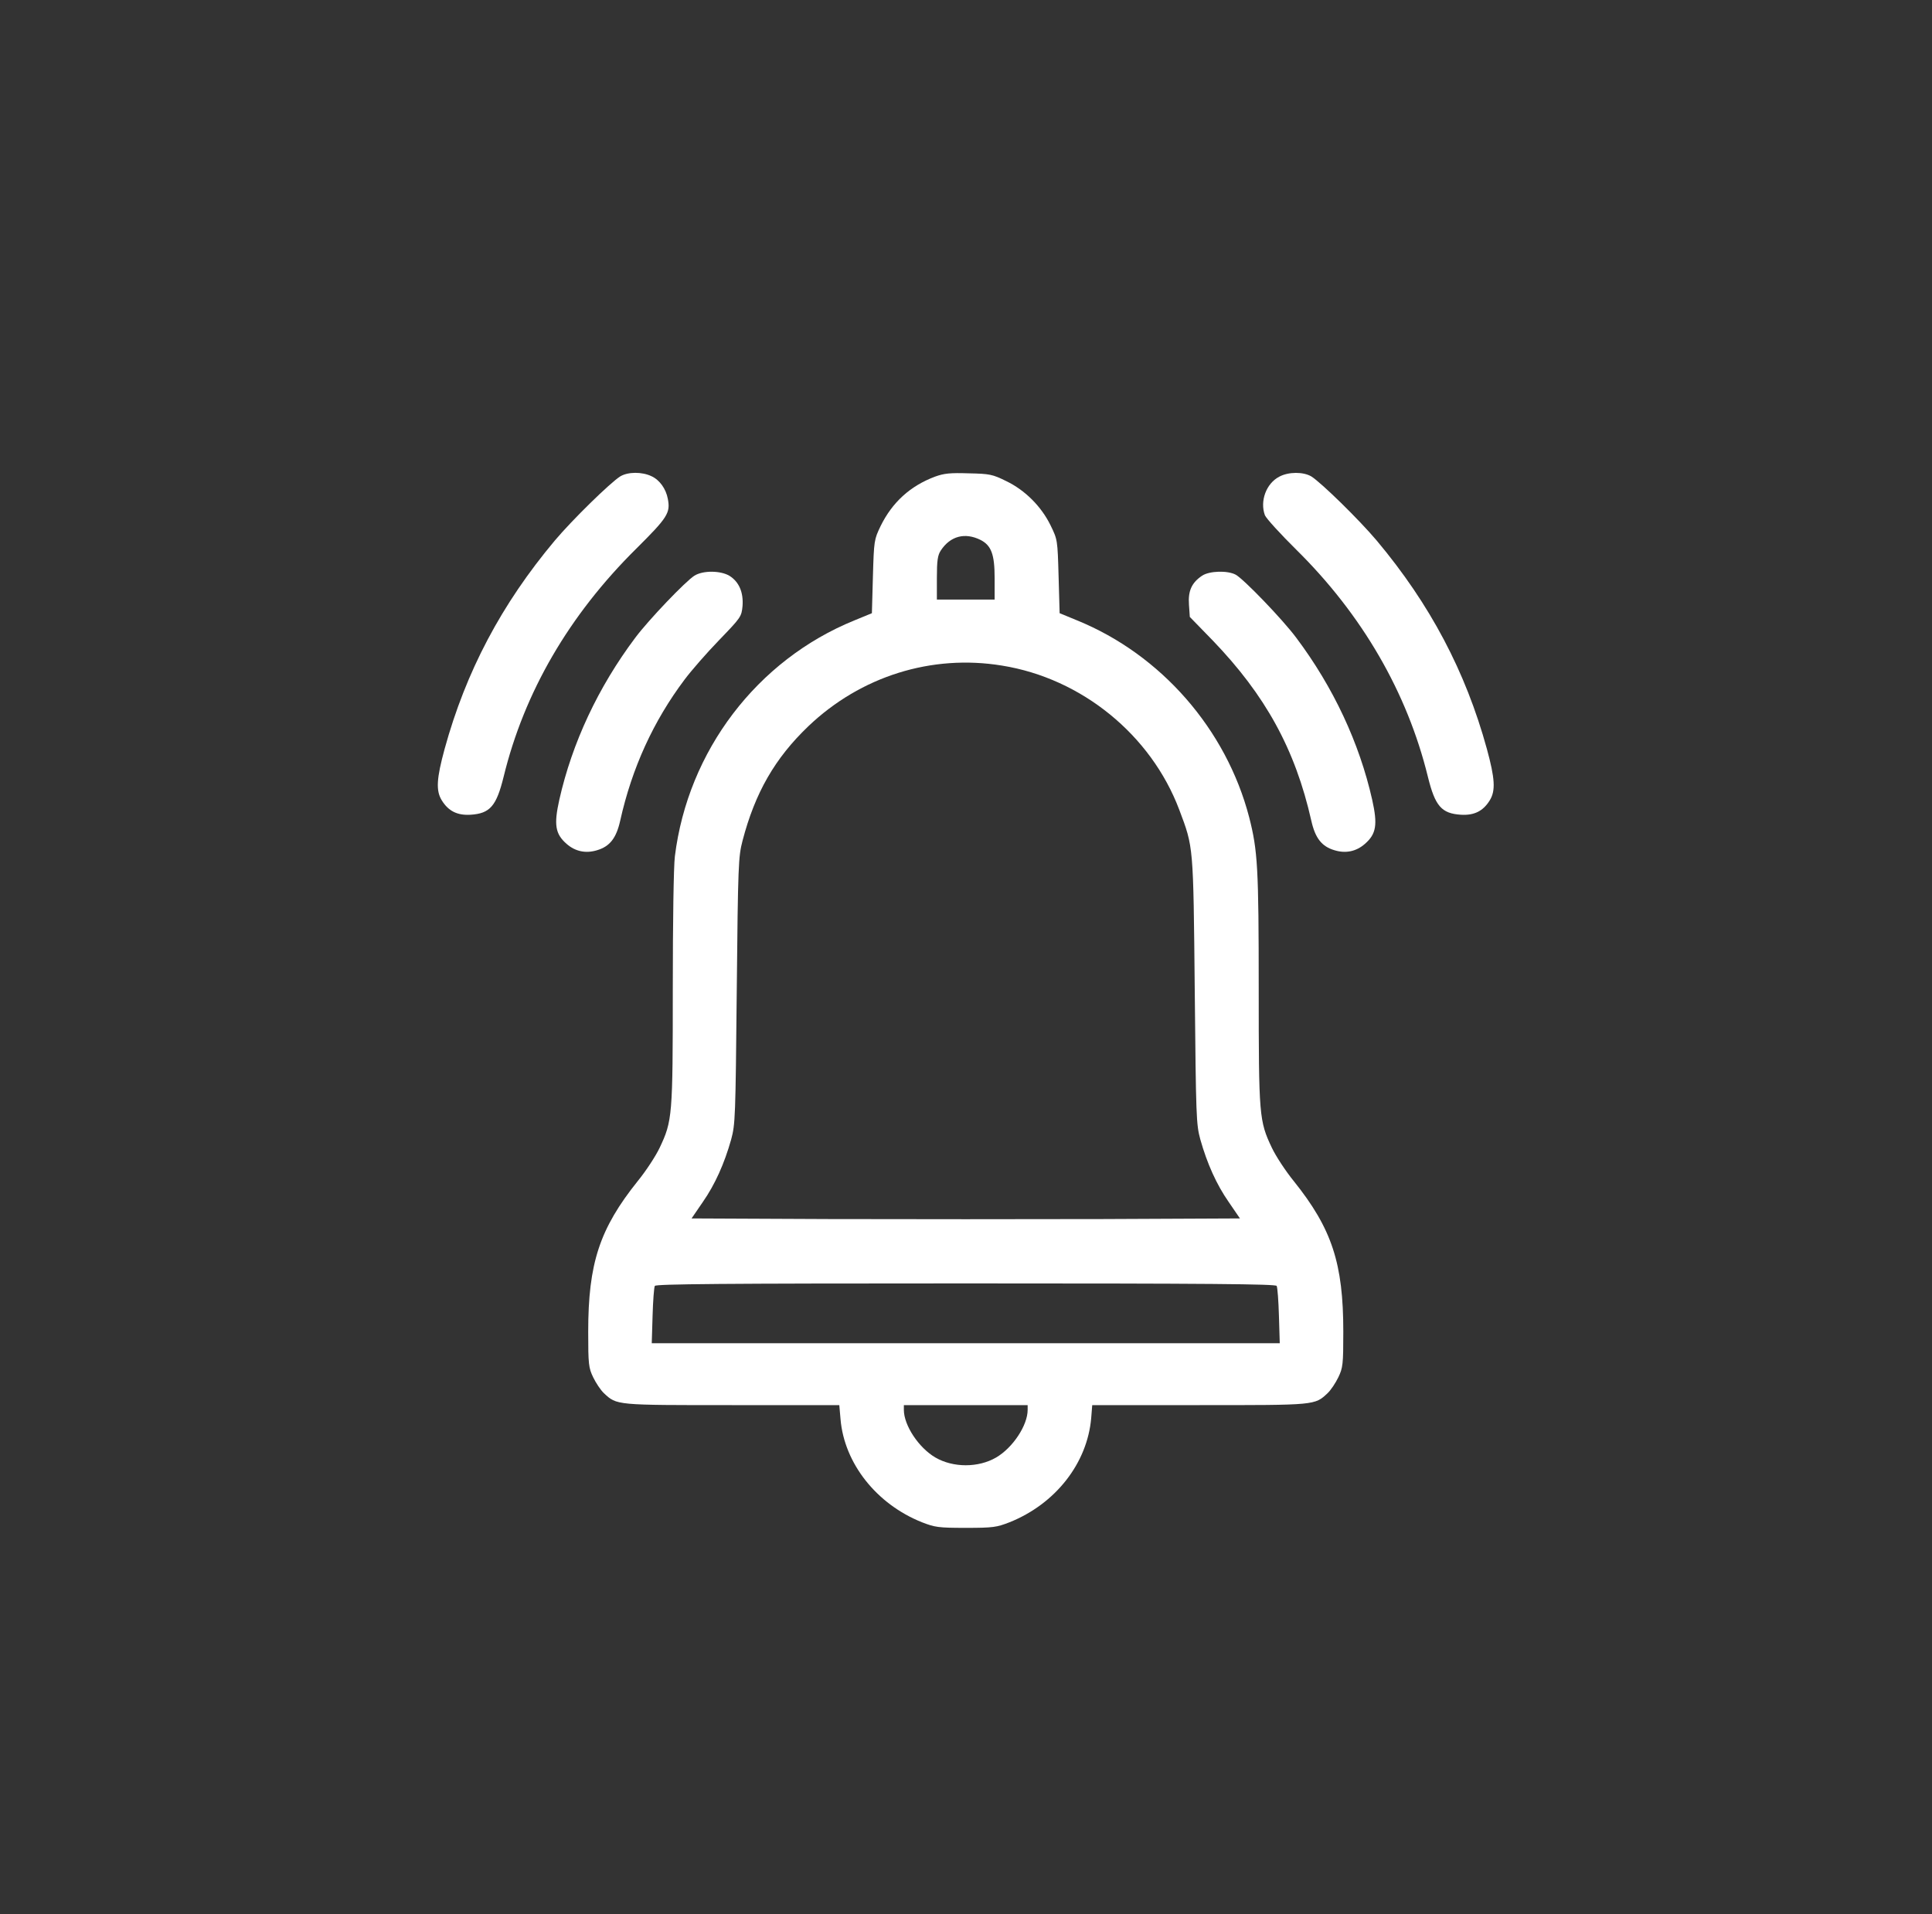 <svg width="110" height="109" viewBox="0 0 110 109" fill="none" xmlns="http://www.w3.org/2000/svg">
<rect x="0" y="0" width="110" height="109" fill="#333333" stroke="none"/>
<path d="M35.311 27.129C34.736 27.494 32.598 29.584 31.587 30.782C28.545 34.412 26.525 38.241 25.315 42.646C24.857 44.326 24.81 45.019 25.151 45.571C25.526 46.182 26.032 46.44 26.795 46.393C27.899 46.323 28.263 45.9 28.674 44.232C29.849 39.416 32.398 35.035 36.204 31.264C38.013 29.467 38.177 29.209 38.024 28.41C37.919 27.834 37.555 27.329 37.096 27.118C36.556 26.859 35.757 26.859 35.311 27.129Z" fill="white"/>
<path d="M53.236 27.141C51.826 27.67 50.804 28.598 50.135 29.96C49.771 30.724 49.759 30.771 49.7 32.826L49.642 34.917L48.643 35.328C43.099 37.584 39.164 42.764 38.424 48.766C38.353 49.342 38.306 52.478 38.306 56.307C38.306 63.566 38.283 63.825 37.555 65.363C37.331 65.833 36.779 66.679 36.309 67.255C34.136 69.968 33.49 71.941 33.49 75.829C33.49 77.697 33.514 77.885 33.772 78.425C33.925 78.742 34.195 79.153 34.383 79.33C35.123 80.023 35.041 80.011 41.689 80.011H47.786L47.856 80.81C48.068 83.323 49.9 85.649 52.496 86.683C53.224 86.965 53.412 87 54.986 87C56.56 87 56.748 86.965 57.476 86.683C60.096 85.637 61.905 83.323 62.128 80.751L62.187 80.011H68.283C74.931 80.011 74.849 80.023 75.589 79.33C75.777 79.153 76.047 78.742 76.2 78.425C76.458 77.885 76.482 77.697 76.482 75.829C76.482 71.941 75.836 69.968 73.662 67.255C73.193 66.679 72.641 65.833 72.417 65.363C71.689 63.825 71.666 63.566 71.666 56.307C71.666 49.389 71.607 48.437 71.125 46.546C69.822 41.53 66.11 37.278 61.329 35.328L60.331 34.917L60.272 32.826C60.213 30.735 60.213 30.735 59.814 29.913C59.285 28.833 58.357 27.905 57.276 27.388C56.513 27.012 56.349 26.977 55.162 26.953C54.105 26.918 53.753 26.953 53.236 27.141ZM55.832 30.747C56.443 31.064 56.63 31.57 56.63 32.92V34.142H54.986H53.342V32.908C53.342 31.91 53.389 31.616 53.565 31.346C54.105 30.524 54.939 30.301 55.832 30.747ZM57.053 37.901C61.587 38.629 65.534 41.847 67.143 46.111C67.954 48.273 67.942 48.061 68.024 56.401C68.095 63.648 68.107 64.013 68.341 64.882C68.729 66.256 69.258 67.442 69.963 68.453L70.597 69.381L62.797 69.416C58.498 69.428 51.474 69.428 47.175 69.416L39.375 69.381L40.01 68.453C40.714 67.442 41.243 66.256 41.63 64.882C41.865 64.013 41.877 63.648 41.948 56.401C42.018 49.201 42.042 48.778 42.277 47.873C42.993 45.136 44.121 43.175 46.024 41.354C49.007 38.511 53.036 37.243 57.053 37.901ZM72.688 73.222C72.735 73.304 72.793 74.079 72.817 74.925L72.864 76.487H54.986H37.108L37.155 74.925C37.179 74.079 37.237 73.304 37.284 73.222C37.367 73.116 41.032 73.081 54.986 73.081C68.941 73.081 72.605 73.116 72.688 73.222ZM58.51 80.281C58.51 81.162 57.664 82.442 56.713 82.995C55.703 83.582 54.27 83.582 53.259 82.995C52.308 82.442 51.462 81.162 51.462 80.281V80.011H54.986H58.51V80.281Z" fill="white"/>
<path d="M72.84 27.141C72.088 27.529 71.724 28.539 72.018 29.338C72.088 29.514 72.899 30.407 73.815 31.311C77.562 35.011 80.123 39.439 81.298 44.232C81.709 45.9 82.073 46.323 83.177 46.393C83.941 46.44 84.446 46.182 84.822 45.571C85.162 45.019 85.115 44.326 84.657 42.646C83.447 38.241 81.427 34.412 78.385 30.782C77.374 29.584 75.237 27.494 74.661 27.129C74.203 26.859 73.369 26.859 72.84 27.141Z" fill="white"/>
<path d="M39.54 32.779C39.035 33.096 36.932 35.293 36.169 36.315C34.054 39.134 32.574 42.306 31.846 45.536C31.529 46.957 31.611 47.486 32.257 48.05C32.75 48.484 33.349 48.613 33.995 48.414C34.712 48.202 35.088 47.732 35.311 46.734C35.981 43.727 37.202 41.06 38.976 38.699C39.352 38.194 40.233 37.184 40.938 36.456C42.194 35.152 42.218 35.117 42.277 34.506C42.335 33.731 42.077 33.132 41.537 32.791C41.032 32.486 40.033 32.474 39.54 32.779Z" fill="white"/>
<path d="M68.447 32.779C67.848 33.179 67.637 33.649 67.695 34.436L67.743 35.129L69.034 36.456C72.053 39.592 73.745 42.67 74.661 46.734C74.884 47.732 75.26 48.202 75.977 48.414C76.623 48.613 77.222 48.484 77.715 48.05C78.361 47.486 78.443 46.957 78.126 45.536C77.398 42.306 75.918 39.134 73.803 36.315C73.016 35.258 70.796 32.956 70.35 32.721C69.88 32.474 68.858 32.509 68.447 32.779Z" fill="white"/>
</svg>
